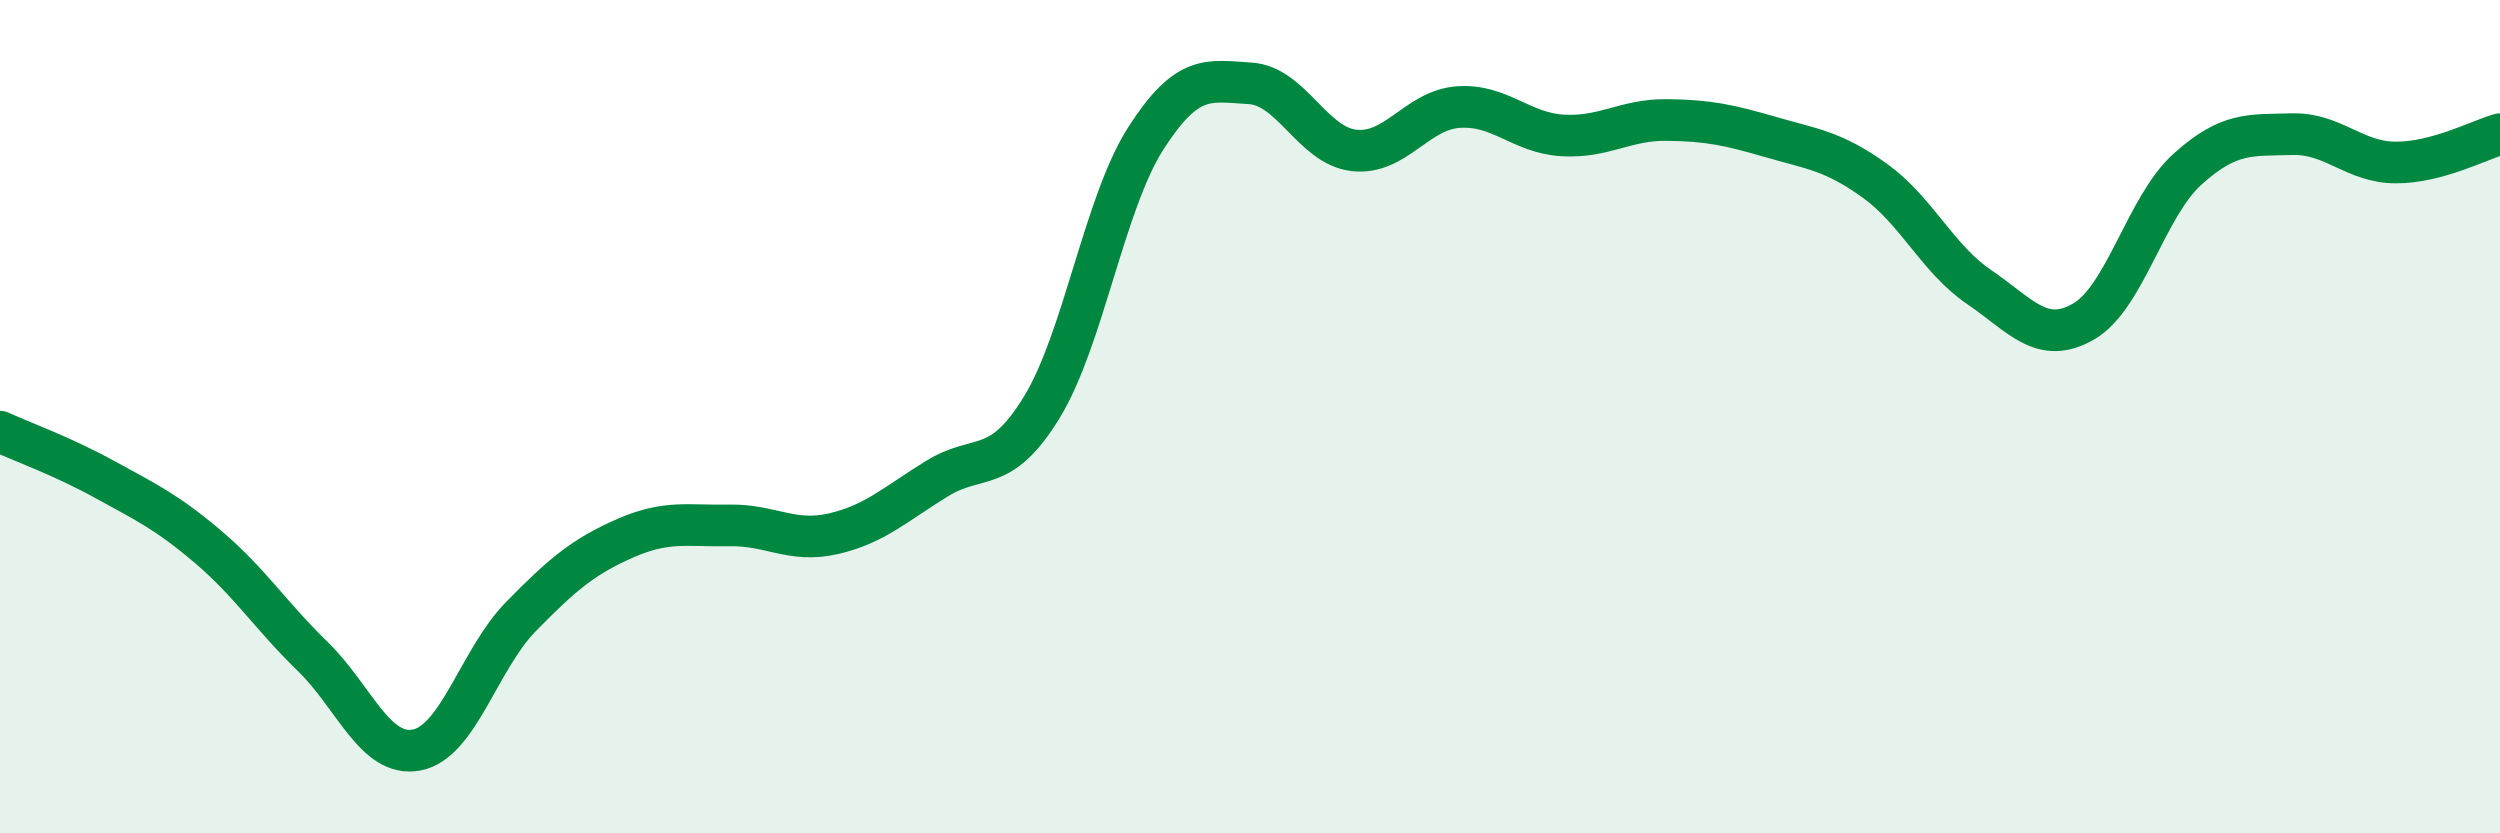 
    <svg width="60" height="20" viewBox="0 0 60 20" xmlns="http://www.w3.org/2000/svg">
      <path
        d="M 0,10.36 C 0.5,10.59 1.5,10.95 2.5,11.5 C 3.5,12.05 4,12.28 5,13.13 C 6,13.98 6.5,14.78 7.5,15.75 C 8.5,16.72 9,18.19 10,18 C 11,17.81 11.5,15.82 12.5,14.8 C 13.5,13.78 14,13.36 15,12.92 C 16,12.48 16.5,12.63 17.5,12.61 C 18.5,12.59 19,13.04 20,12.81 C 21,12.58 21.5,12.09 22.5,11.48 C 23.5,10.87 24,11.41 25,9.78 C 26,8.15 26.5,4.88 27.5,3.32 C 28.5,1.76 29,1.94 30,2 C 31,2.06 31.5,3.5 32.5,3.61 C 33.5,3.72 34,2.64 35,2.57 C 36,2.5 36.5,3.19 37.5,3.25 C 38.5,3.31 39,2.87 40,2.88 C 41,2.89 41.5,3 42.5,3.29 C 43.5,3.58 44,3.62 45,4.34 C 46,5.06 46.5,6.21 47.5,6.89 C 48.5,7.57 49,8.29 50,7.72 C 51,7.15 51.5,4.96 52.5,4.06 C 53.5,3.16 54,3.25 55,3.22 C 56,3.19 56.5,3.9 57.5,3.9 C 58.5,3.9 59.5,3.36 60,3.22L60 20L0 20Z"
        fill="#008740"
        opacity="0.1"
        stroke-linecap="round"
        stroke-linejoin="round"
      />
      <path
        d="M 0,10.36 C 0.5,10.59 1.5,10.95 2.5,11.5 C 3.5,12.05 4,12.28 5,13.13 C 6,13.98 6.5,14.78 7.5,15.75 C 8.5,16.72 9,18.19 10,18 C 11,17.81 11.5,15.82 12.5,14.8 C 13.5,13.78 14,13.36 15,12.92 C 16,12.48 16.5,12.63 17.5,12.61 C 18.5,12.59 19,13.04 20,12.81 C 21,12.58 21.5,12.09 22.5,11.48 C 23.5,10.87 24,11.41 25,9.78 C 26,8.15 26.5,4.88 27.5,3.32 C 28.5,1.76 29,1.94 30,2 C 31,2.06 31.5,3.5 32.5,3.61 C 33.5,3.72 34,2.64 35,2.57 C 36,2.5 36.5,3.19 37.5,3.25 C 38.5,3.31 39,2.87 40,2.88 C 41,2.89 41.5,3 42.5,3.29 C 43.5,3.58 44,3.62 45,4.34 C 46,5.06 46.5,6.21 47.5,6.89 C 48.5,7.57 49,8.29 50,7.72 C 51,7.15 51.5,4.96 52.5,4.06 C 53.5,3.16 54,3.25 55,3.22 C 56,3.19 56.5,3.9 57.5,3.9 C 58.5,3.9 59.5,3.36 60,3.22"
        stroke="#008740"
        stroke-width="1"
        fill="none"
        stroke-linecap="round"
        stroke-linejoin="round"
      />
    </svg>
  